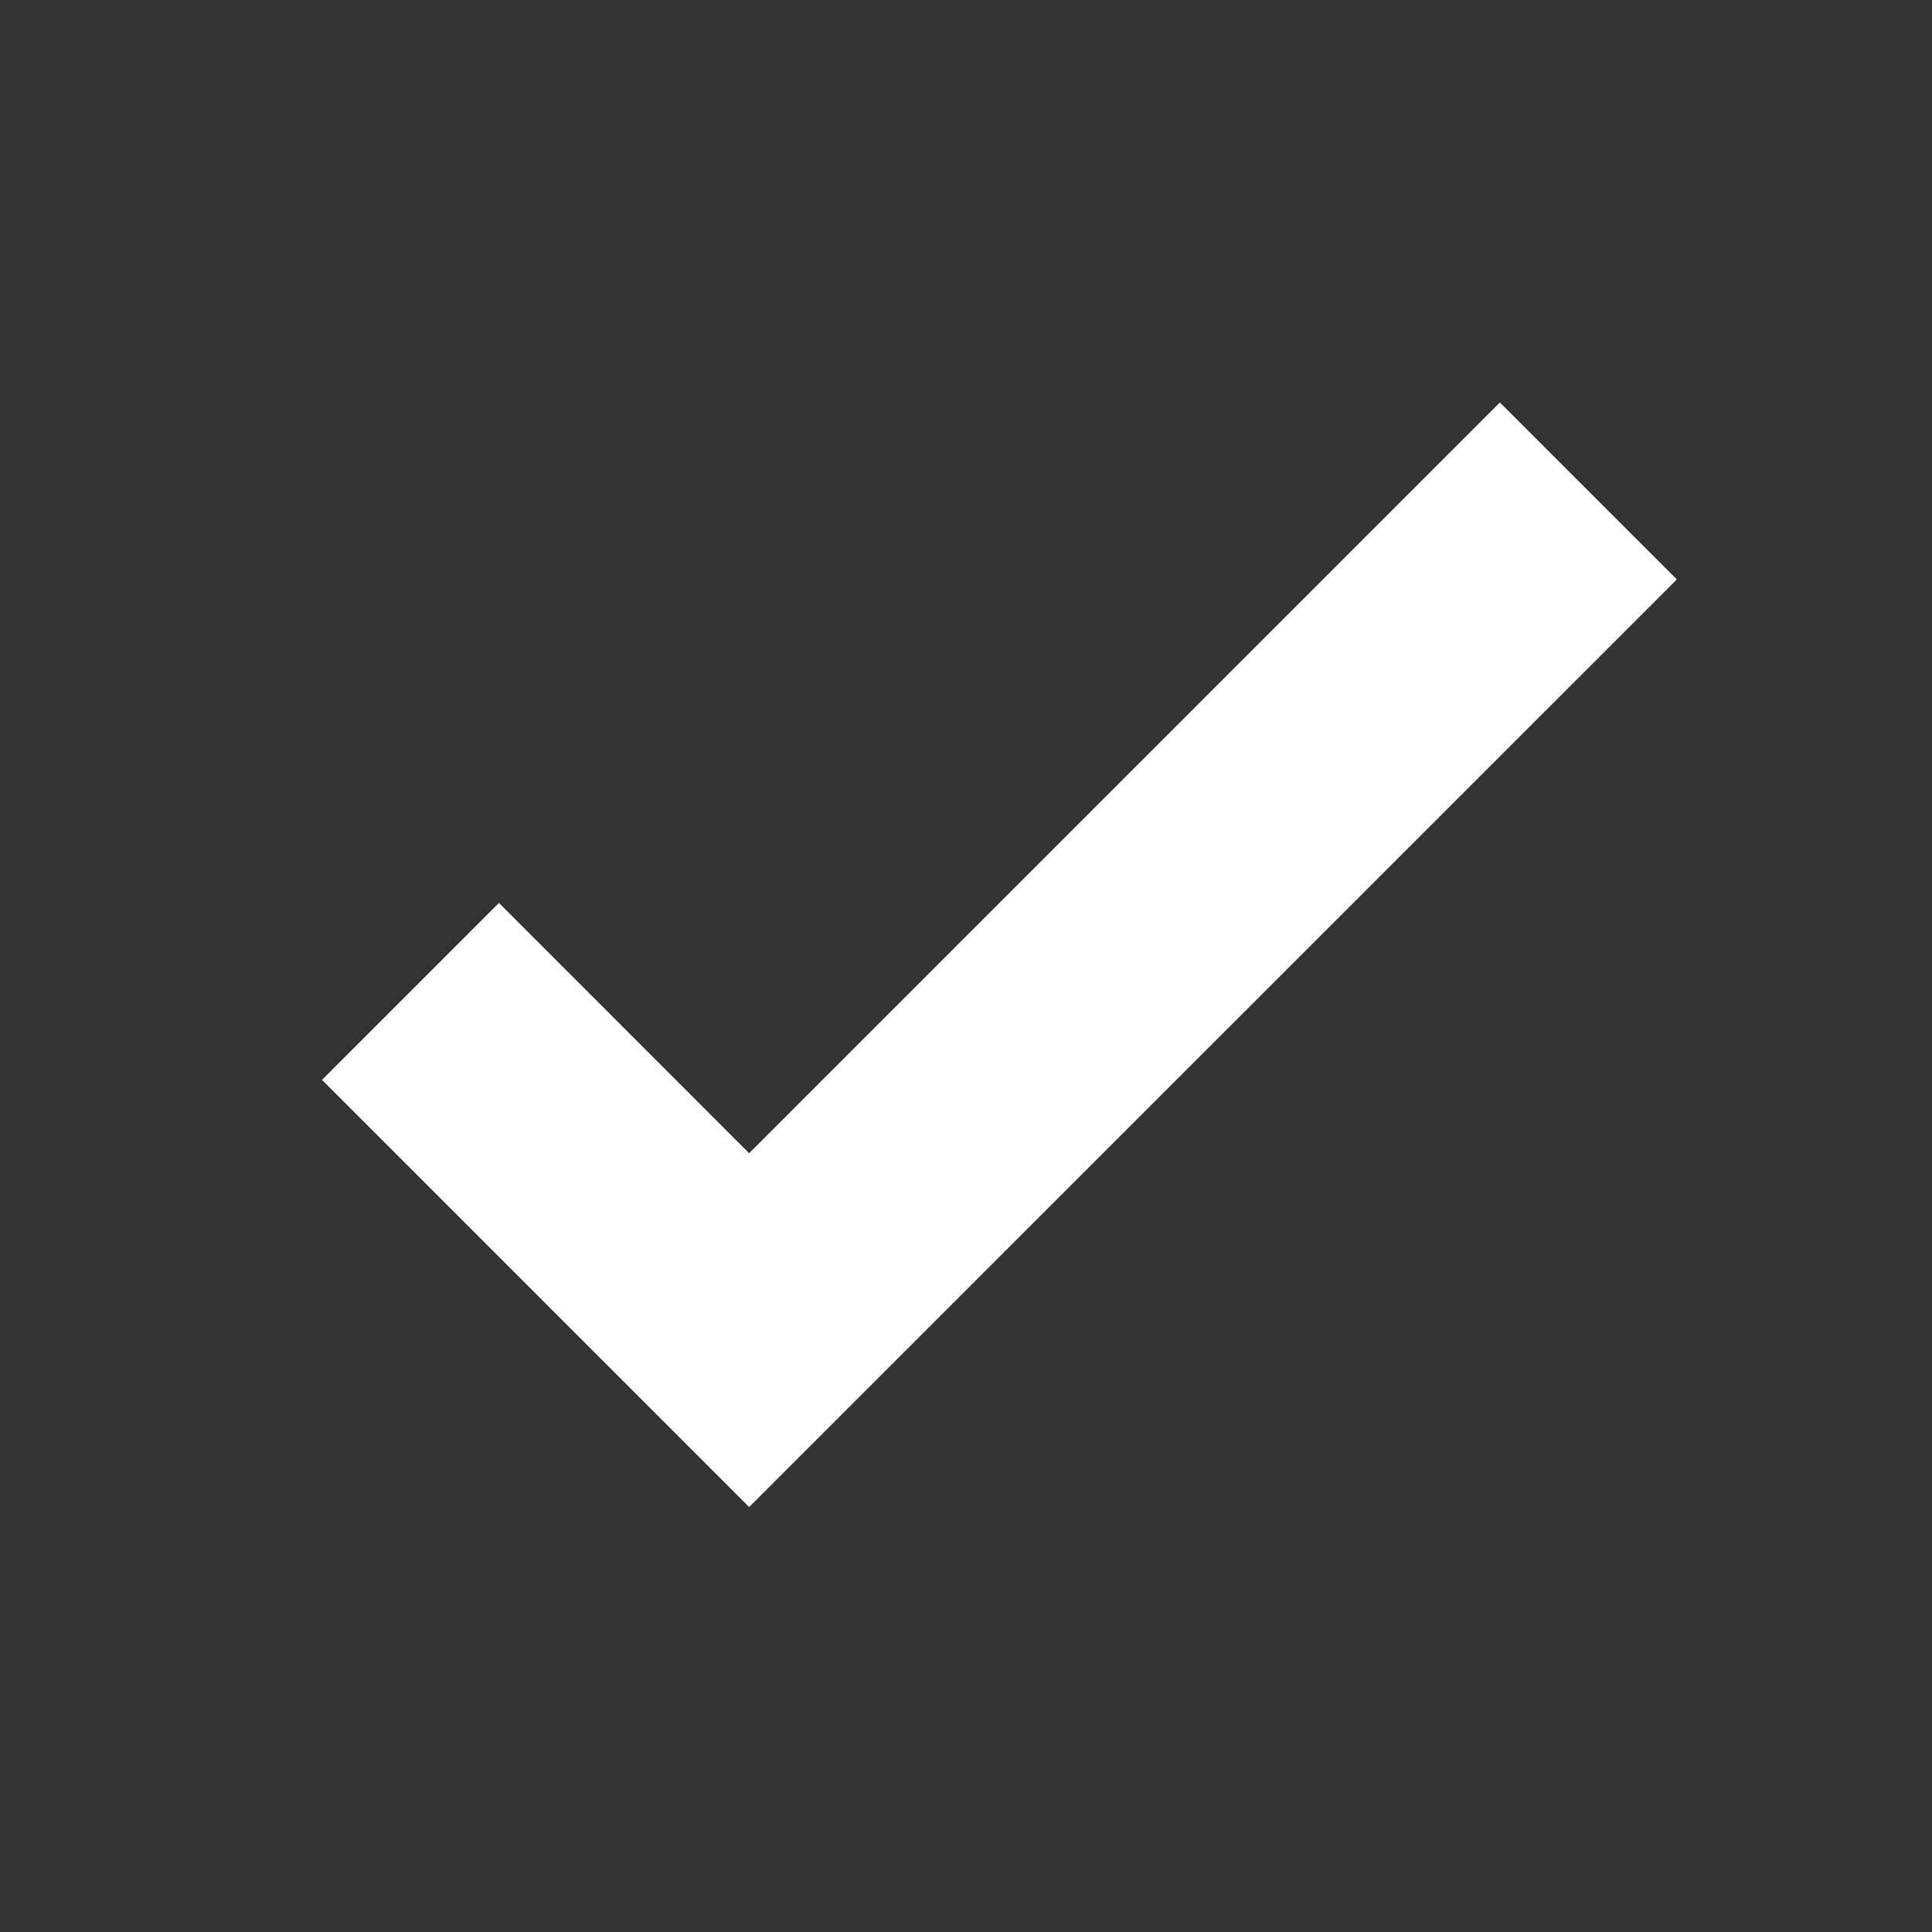 <svg width="24" height="24" viewBox="0 0 24 24" fill="none" xmlns="http://www.w3.org/2000/svg">
<rect x="0" y="0" width="24" height="24" fill="#333333" stroke="none"/>
<path fill-rule="evenodd" clip-rule="evenodd" d="M9.306 18.721L4 13.415L6.198 11.217L9.306 14.326L18.632 5L20.83 7.198L9.306 18.721Z" fill="white"/>
</svg>
